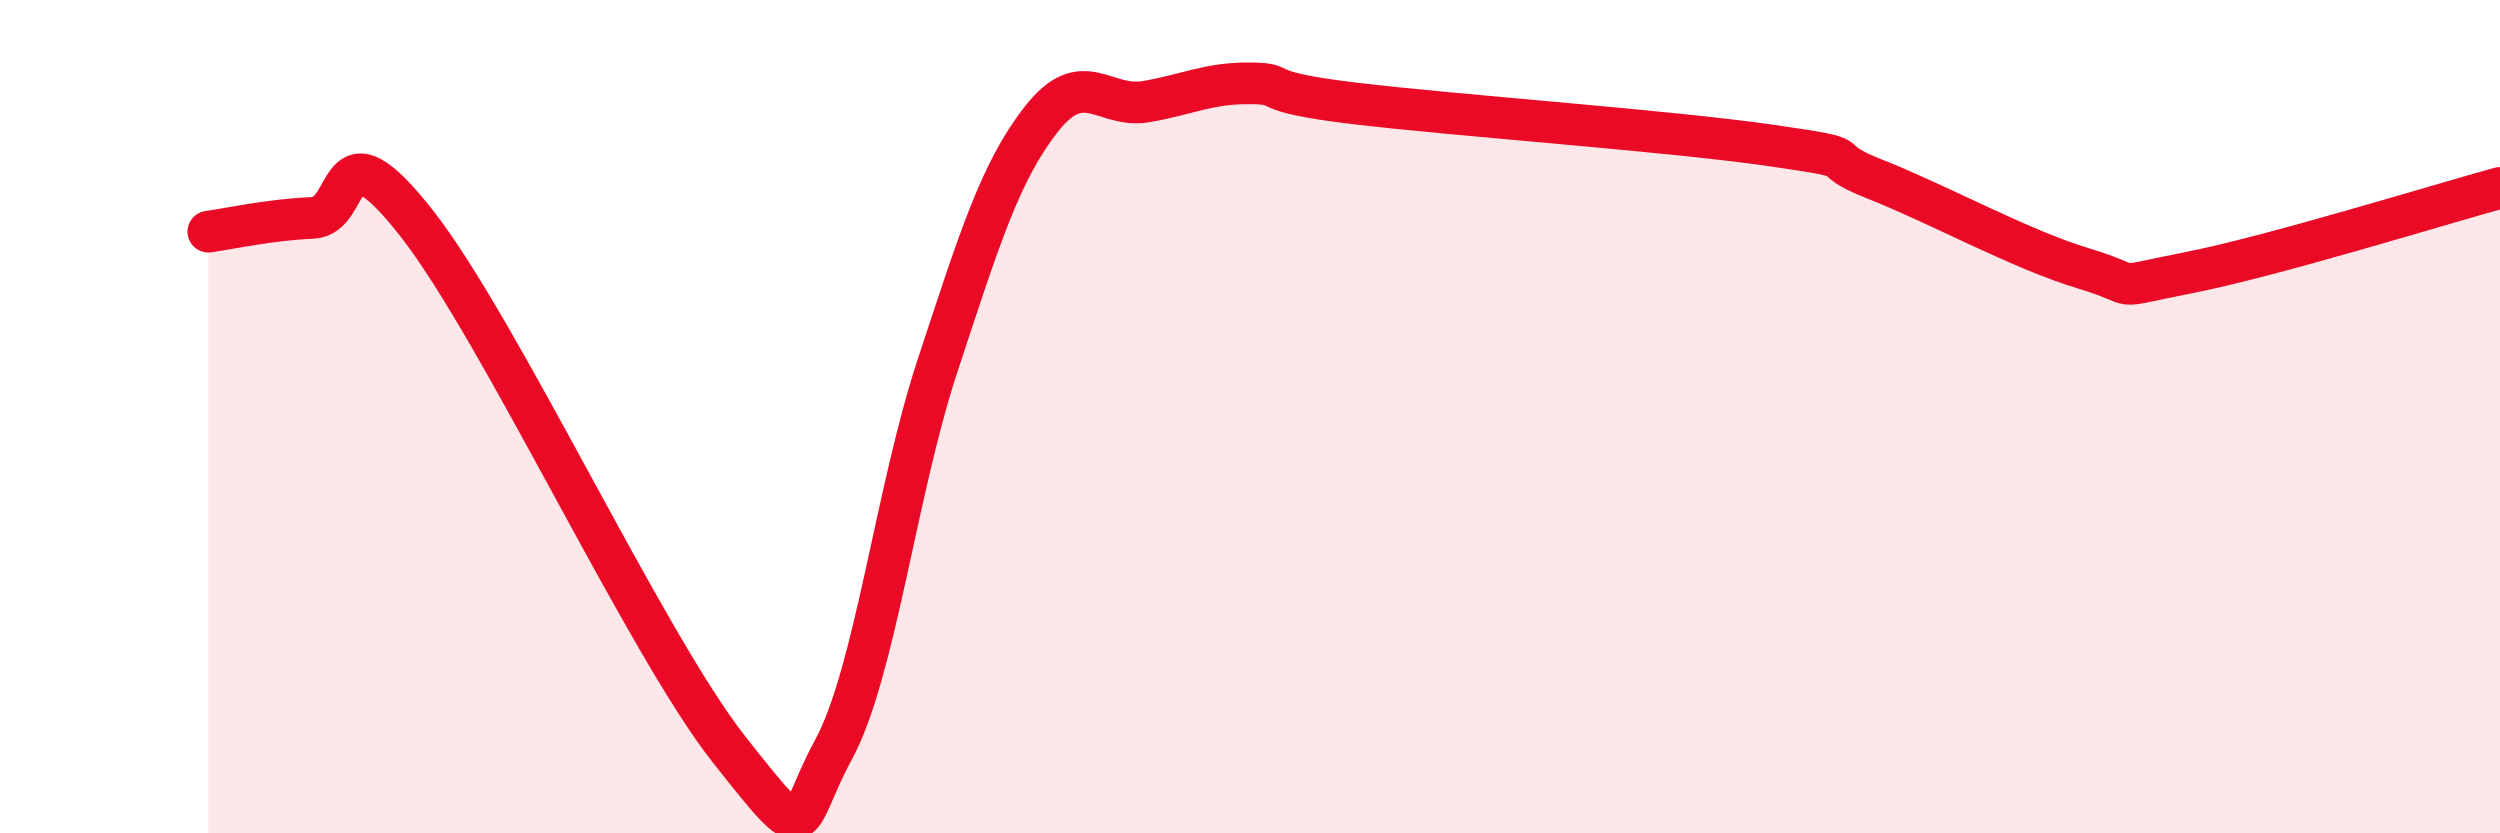 
    <svg width="60" height="20" viewBox="0 0 60 20" xmlns="http://www.w3.org/2000/svg">
      <path
        d="M 5,5.56 C 5.5,5.49 6.5,5.27 7.5,5.23 C 8.5,5.19 8,2.81 10,5.36 C 12,7.91 15.5,15.46 17.5,17.99 C 19.5,20.52 19,19.84 20,18 C 21,16.16 21.5,11.81 22.5,8.78 C 23.5,5.75 24,4.12 25,2.85 C 26,1.58 26.5,2.61 27.5,2.44 C 28.5,2.27 29,1.99 30,2 C 31,2.01 30,2.18 32.5,2.48 C 35,2.78 40,3.13 42.5,3.49 C 45,3.85 43.5,3.71 45,4.3 C 46.5,4.89 48.5,5.99 50,6.44 C 51.5,6.89 50.5,6.94 52.5,6.55 C 54.5,6.16 58.5,4.92 60,4.51L60 20L5 20Z"
        fill="#EB0A25"
        opacity="0.1"
        stroke-linecap="round"
        stroke-linejoin="round"
      />
      <path
        d="M 5,5.56 C 5.5,5.49 6.5,5.27 7.5,5.23 C 8.5,5.19 8,2.81 10,5.36 C 12,7.91 15.5,15.46 17.5,17.99 C 19.5,20.52 19,19.84 20,18 C 21,16.16 21.5,11.81 22.5,8.78 C 23.5,5.75 24,4.12 25,2.85 C 26,1.58 26.5,2.61 27.5,2.44 C 28.5,2.27 29,1.99 30,2 C 31,2.01 30,2.18 32.5,2.48 C 35,2.78 40,3.13 42.5,3.49 C 45,3.85 43.5,3.71 45,4.3 C 46.5,4.89 48.5,5.99 50,6.44 C 51.5,6.89 50.5,6.94 52.5,6.55 C 54.5,6.16 58.5,4.92 60,4.51"
        stroke="#EB0A25"
        stroke-width="1"
        fill="none"
        stroke-linecap="round"
        stroke-linejoin="round"
      />
    </svg>
  